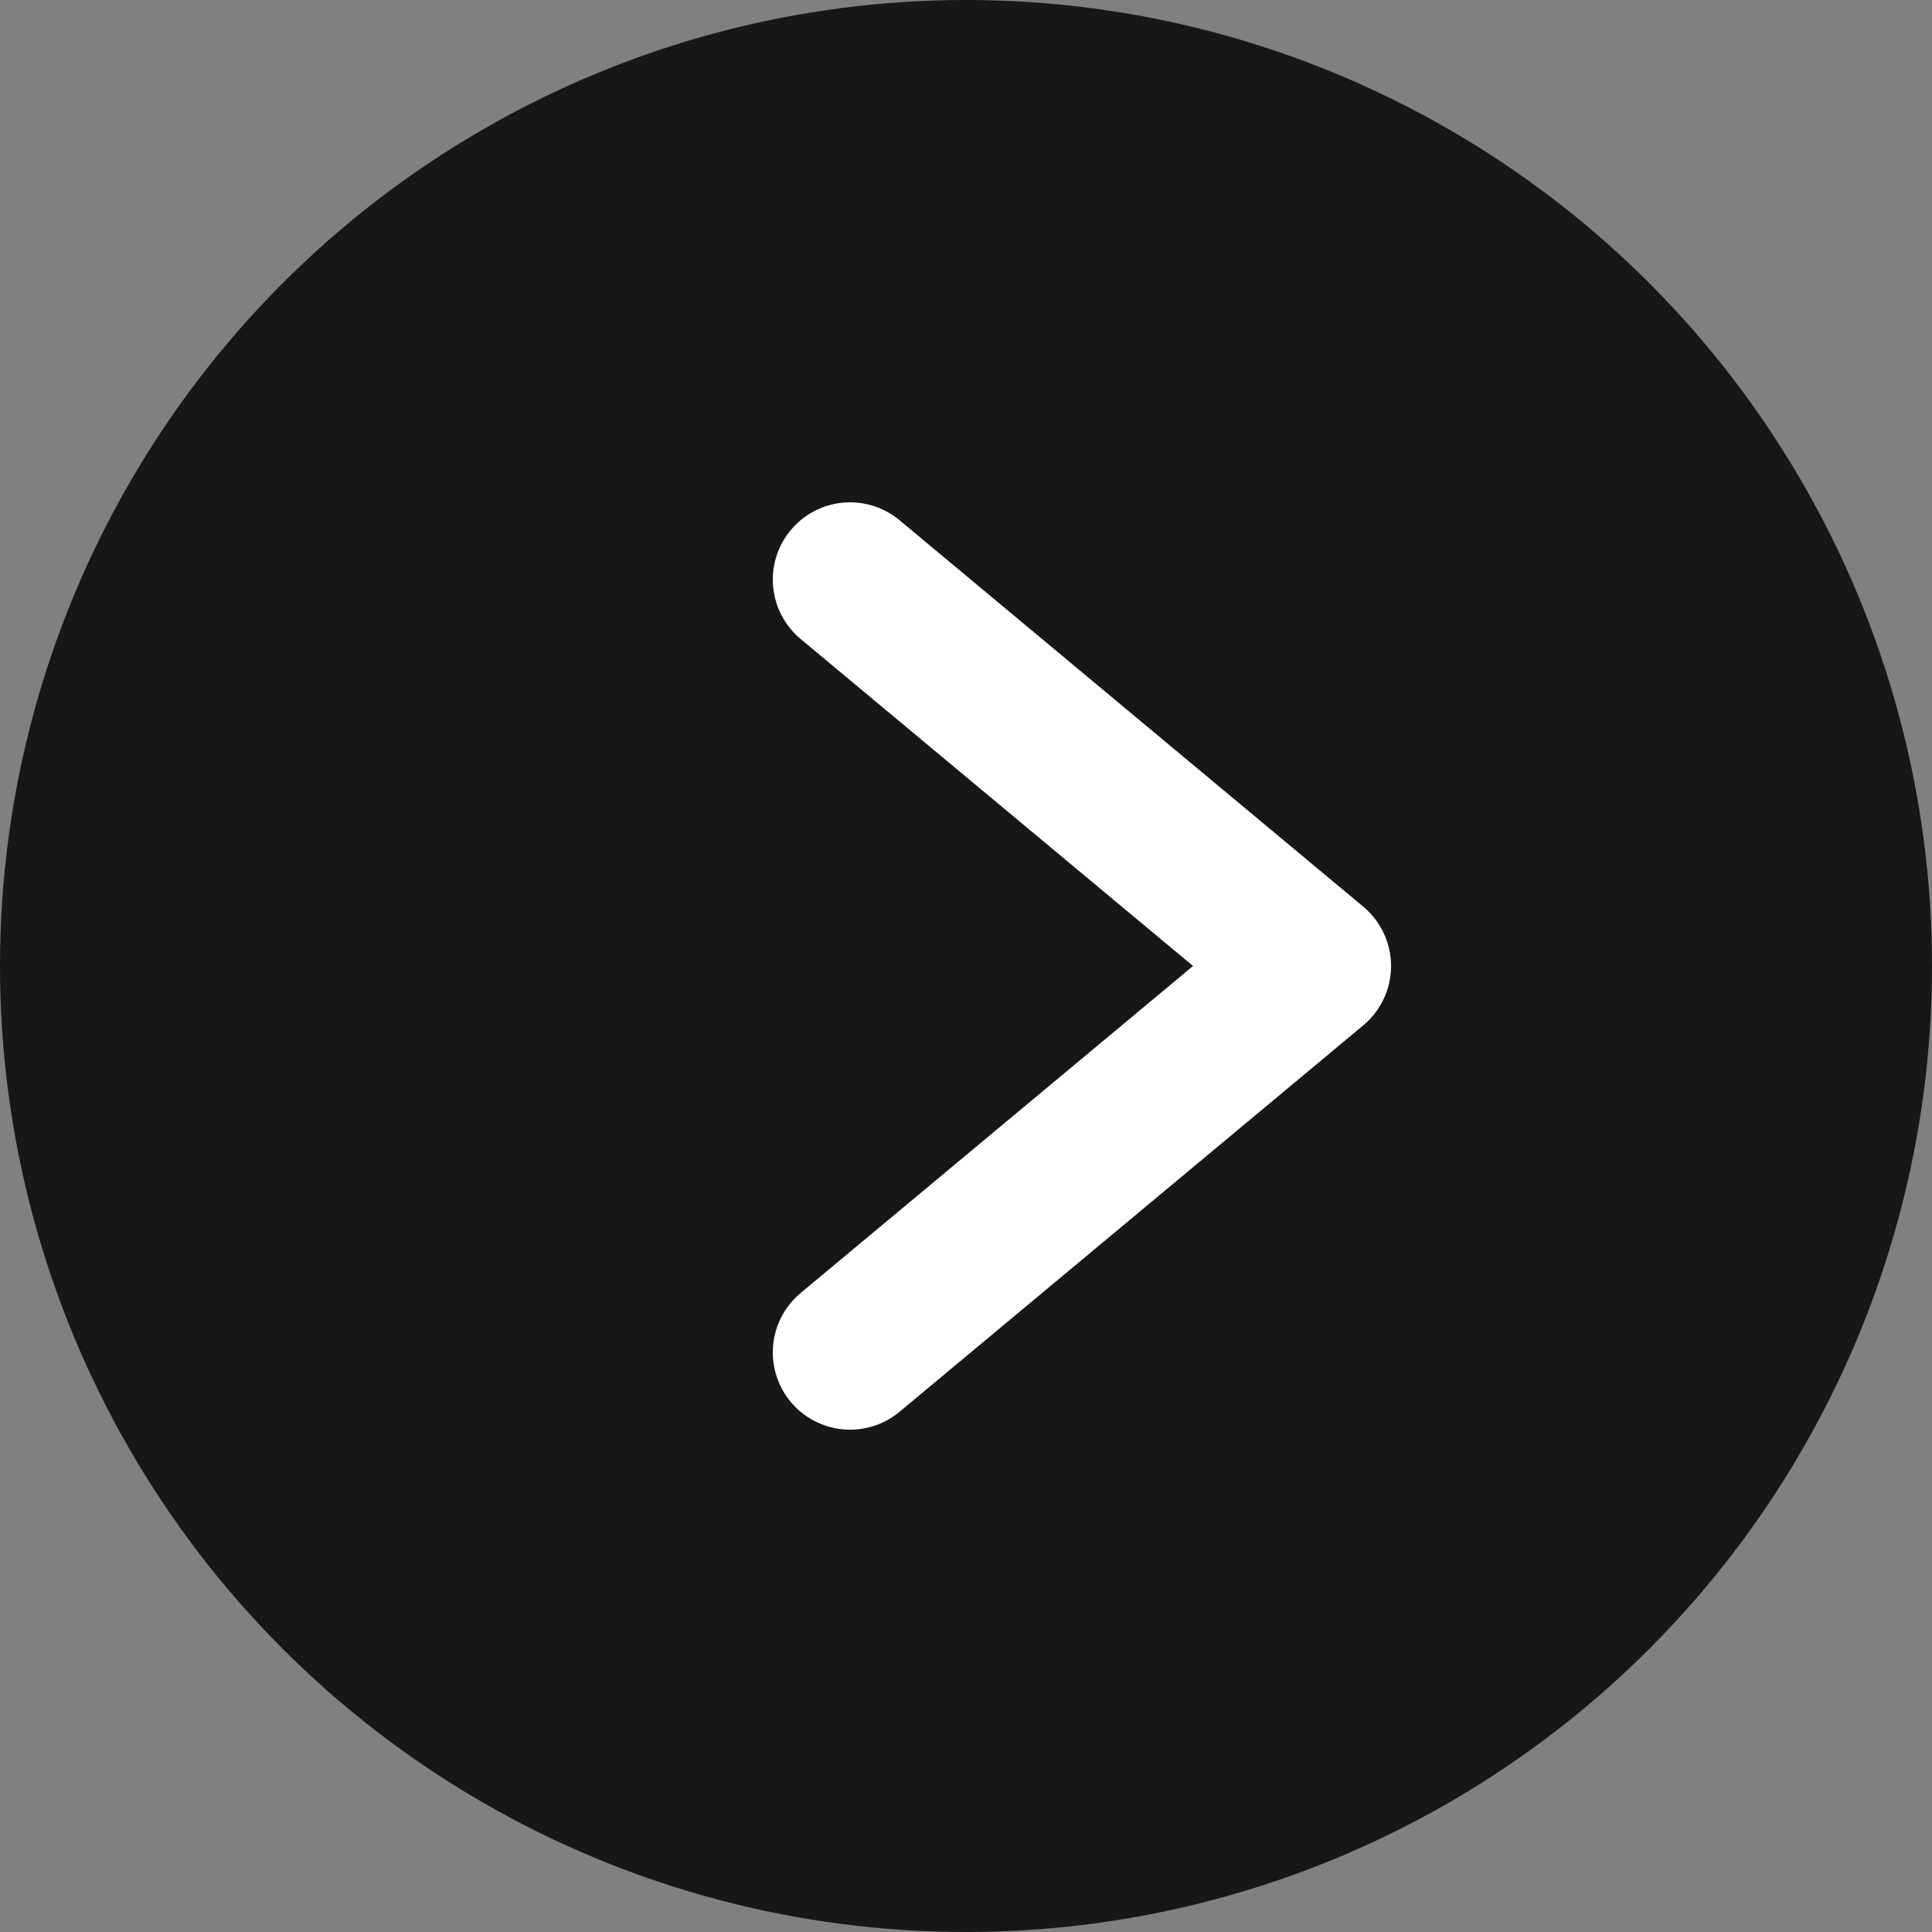 <svg width="25" height="25" fill="none" xmlns="http://www.w3.org/2000/svg"><rect width="100%" height="100%" fill="#808080" stroke="none"/><circle r="12.5" transform="matrix(-1 0 0 1 12.5 12.5)" fill="#171717"/><path d="M11 7.5l6 5-6 5" stroke="#fff" stroke-width="2" stroke-linecap="round" stroke-linejoin="round"/></svg>